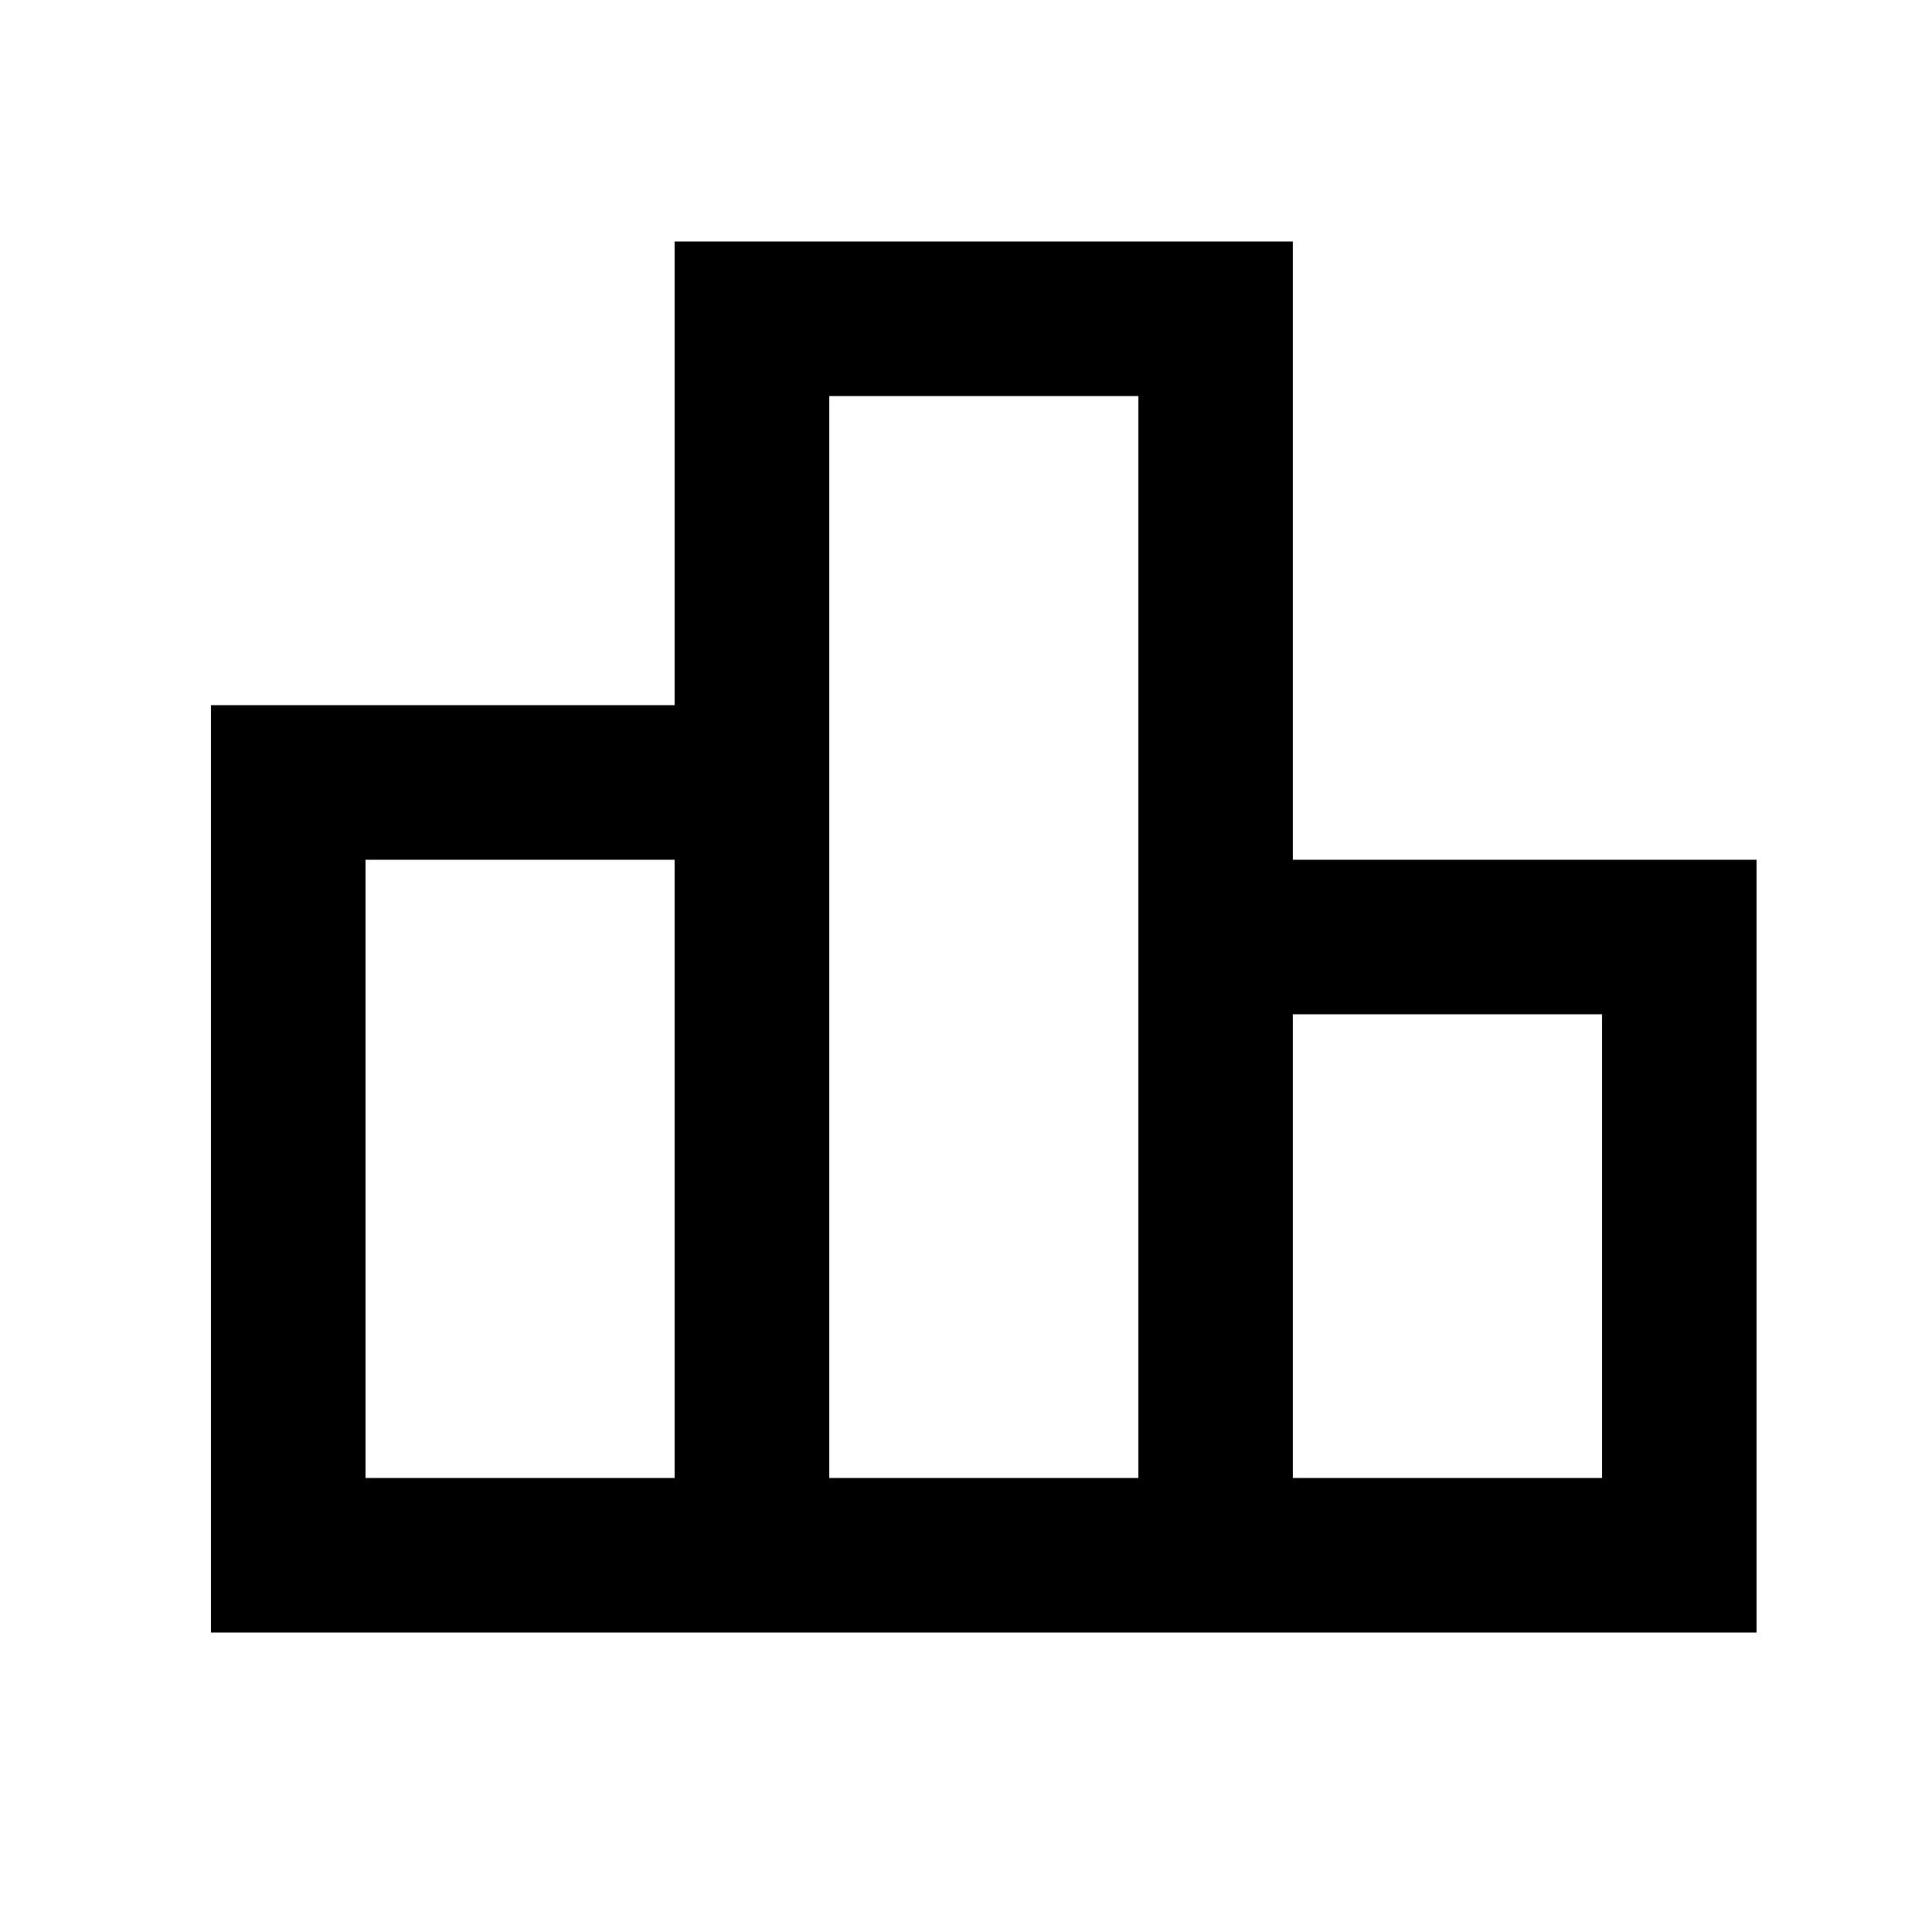 <svg width="25" height="25" viewBox="0 0 25 25" fill="none" xmlns="http://www.w3.org/2000/svg">
<mask id="mask0_298_450" style="mask-type:alpha" maskUnits="userSpaceOnUse" x="0" y="0" width="25" height="25">
<rect x="0.73" y="0.125" width="24" height="24" fill="#D9D9D9"/>
</mask>
<g mask="url(#mask0_298_450)">
<path d="M4.73 19.125H8.73V11.125H4.73V19.125ZM10.73 19.125H14.73V5.125H10.73V19.125ZM16.73 19.125H20.73V13.125H16.73V19.125ZM2.73 21.125V9.125H8.73V3.125H16.73V11.125H22.73V21.125H2.73Z" fill="black"/>
</g>
</svg>
